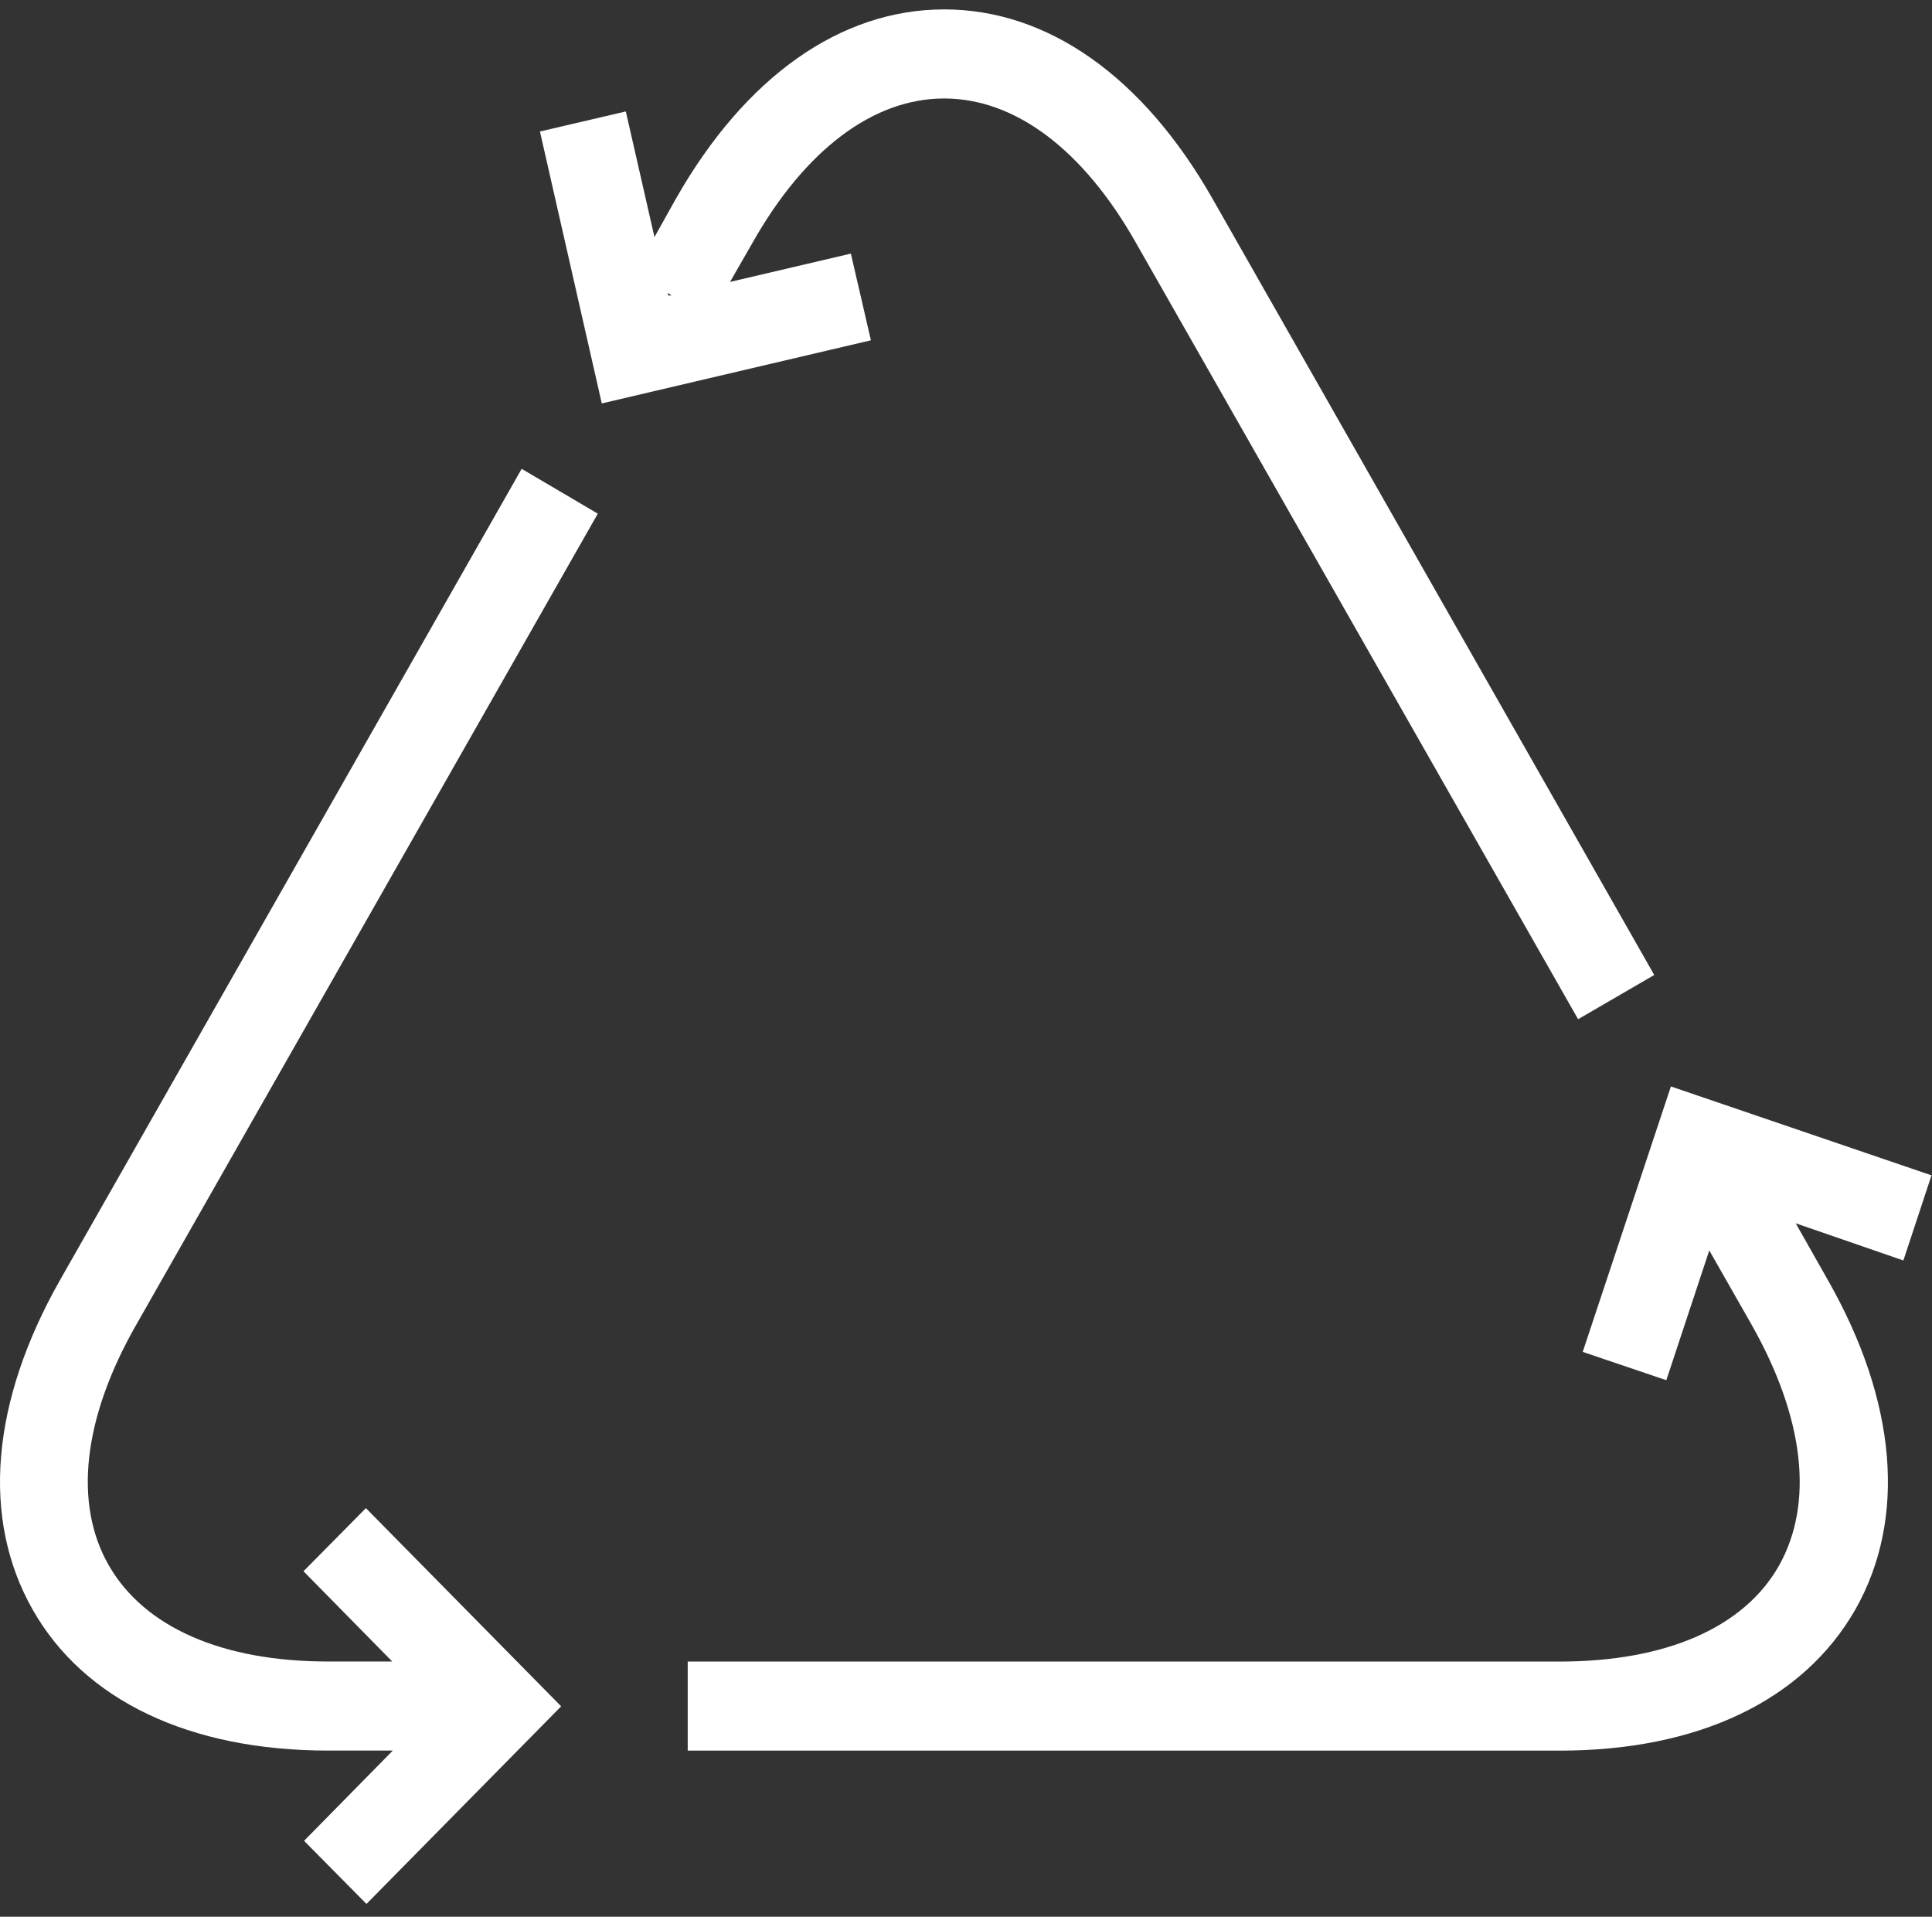 <svg xmlns="http://www.w3.org/2000/svg" fill="none" viewBox="0 0 123 122" height="122" width="123">
<rect x="0" y="0" width="123" height="122" fill="#333333" stroke="none"/>
<path fill="white" d="M123.001 74.821L106.377 69.152L100.763 86.047L106.086 87.849L108.82 79.589L111.517 84.32C114.871 90.252 115.491 95.658 113.267 99.638C111.044 103.58 106.086 105.757 99.305 105.757H43.783V111.426H99.305C108.127 111.426 114.798 108.235 118.116 102.453C121.397 96.672 120.777 89.201 116.366 81.467L114.324 77.862L121.178 80.228L122.964 74.821H123.001Z"></path>
<path fill="white" d="M55.446 21.66L54.17 16.142L46.478 17.944L47.9 15.466C51.254 9.534 55.592 6.268 60.112 6.268C64.633 6.268 68.971 9.534 72.325 15.466L100.469 64.873L105.317 62.057L77.174 12.613C72.763 4.879 66.711 0.599 60.112 0.599C53.514 0.599 47.462 4.879 43.051 12.613L41.666 15.09L39.843 7.094L34.375 8.37L38.312 25.678L55.446 21.66ZM42.723 18.807H42.541L42.505 18.657L42.723 18.77V18.807Z"></path>
<path fill="white" d="M20.889 111.423H25.008L19.358 117.167L23.331 121.184L35.726 108.607L23.295 95.992L19.321 100.009L24.972 105.754H20.889C14.145 105.754 9.187 103.576 6.927 99.634C4.666 95.692 5.286 90.248 8.676 84.316L38.059 32.694L33.211 29.841L3.828 81.463C-0.583 89.234 -1.203 96.668 2.078 102.45C5.359 108.231 12.067 111.423 20.889 111.423Z"></path>
</svg>
